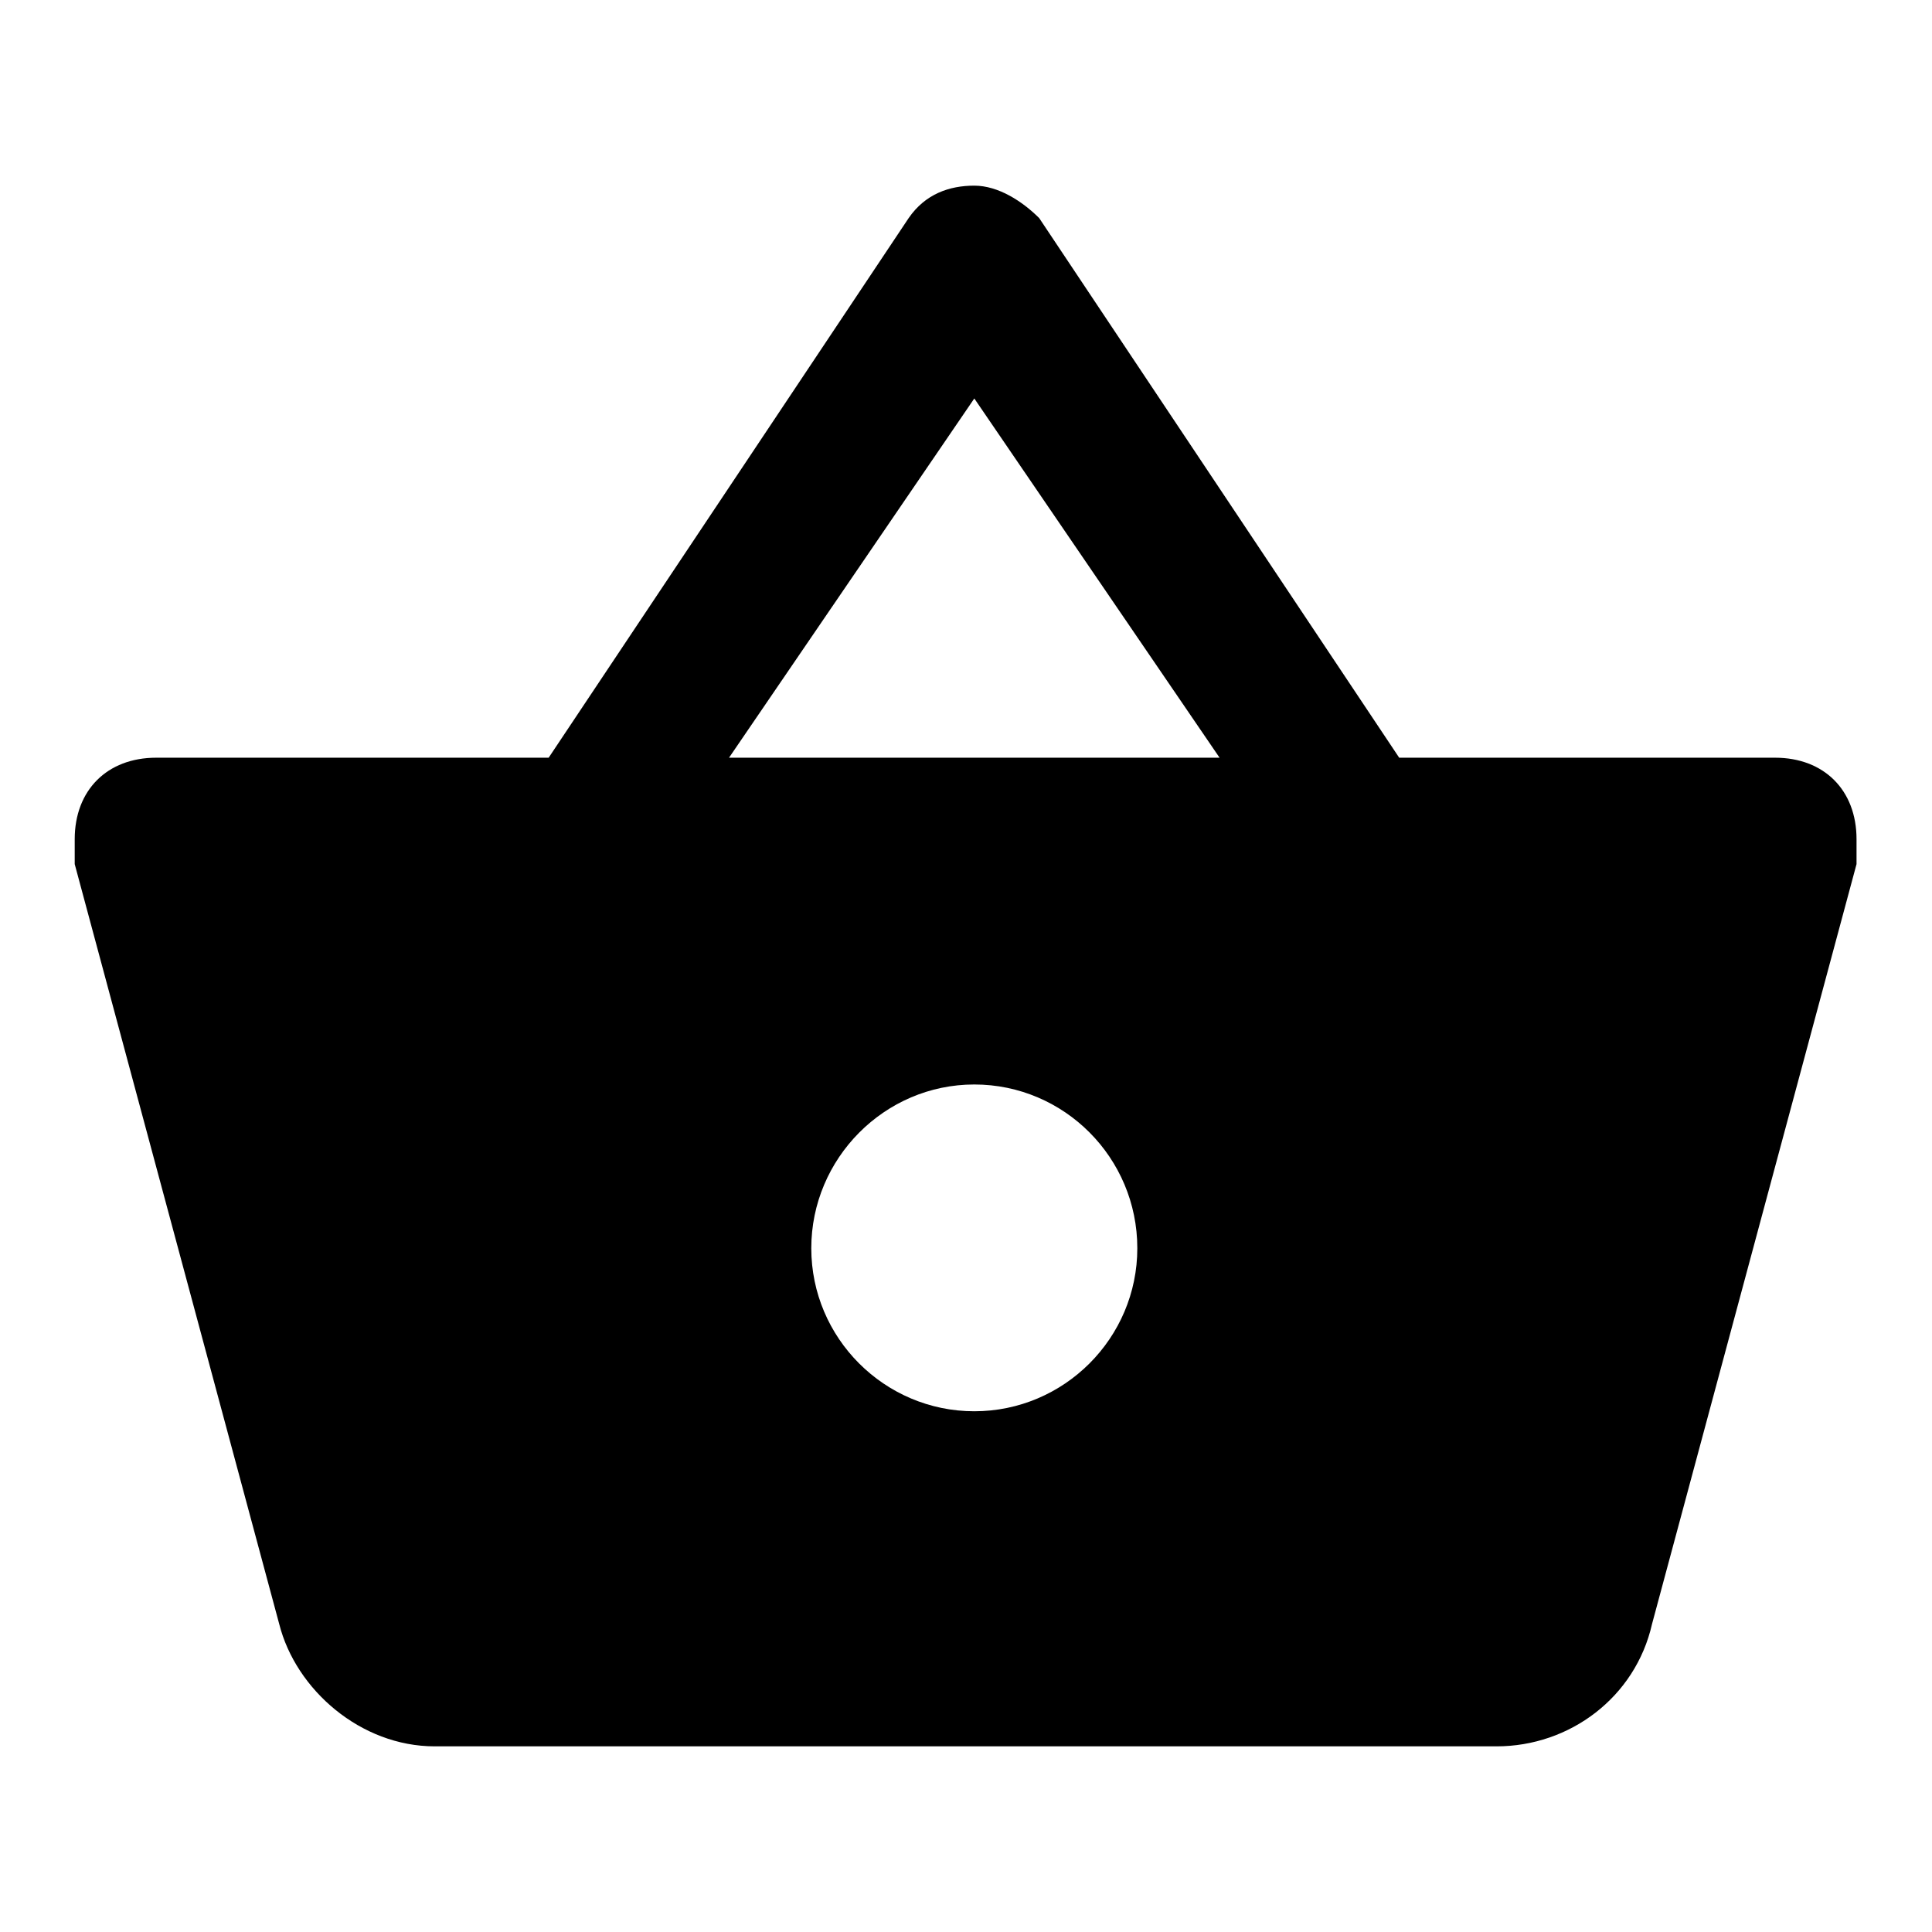 <?xml version="1.0" encoding="utf-8"?>
<!-- Svg Vector Icons : http://www.onlinewebfonts.com/icon -->
<!DOCTYPE svg PUBLIC "-//W3C//DTD SVG 1.1//EN" "http://www.w3.org/Graphics/SVG/1.1/DTD/svg11.dtd">
<svg version="1.1" xmlns="http://www.w3.org/2000/svg" xmlns:xlink="http://www.w3.org/1999/xlink" x="0px" y="0px" viewBox="0 0 256 256" enable-background="new 0 0 256 256" xml:space="preserve">
<g> <path fill="#000000" d="M185.4,100.4l-47.7-71.5c-2.2-2.2-5.4-4.3-8.6-4.3c-3.3,0-6.5,1.1-8.7,4.3l-47.7,71.5h-52 c-6.5,0-10.8,4.3-10.8,10.8v3.3l27.1,100.7c2.2,8.7,10.8,16.2,20.6,16.2h140.7c9.7,0,18.4-6.5,20.6-16.2L246,114.5v-3.3 c0-6.5-4.3-10.8-10.8-10.8H185.4z M96.6,100.4l32.5-47.6l32.5,47.6H96.6z M129.1,187c-11.9,0-21.6-9.7-21.6-21.6 c0-11.9,9.7-21.7,21.6-21.7c11.9,0,21.6,9.7,21.6,21.7C150.7,177.3,141,187,129.1,187"/></g>
</svg>
